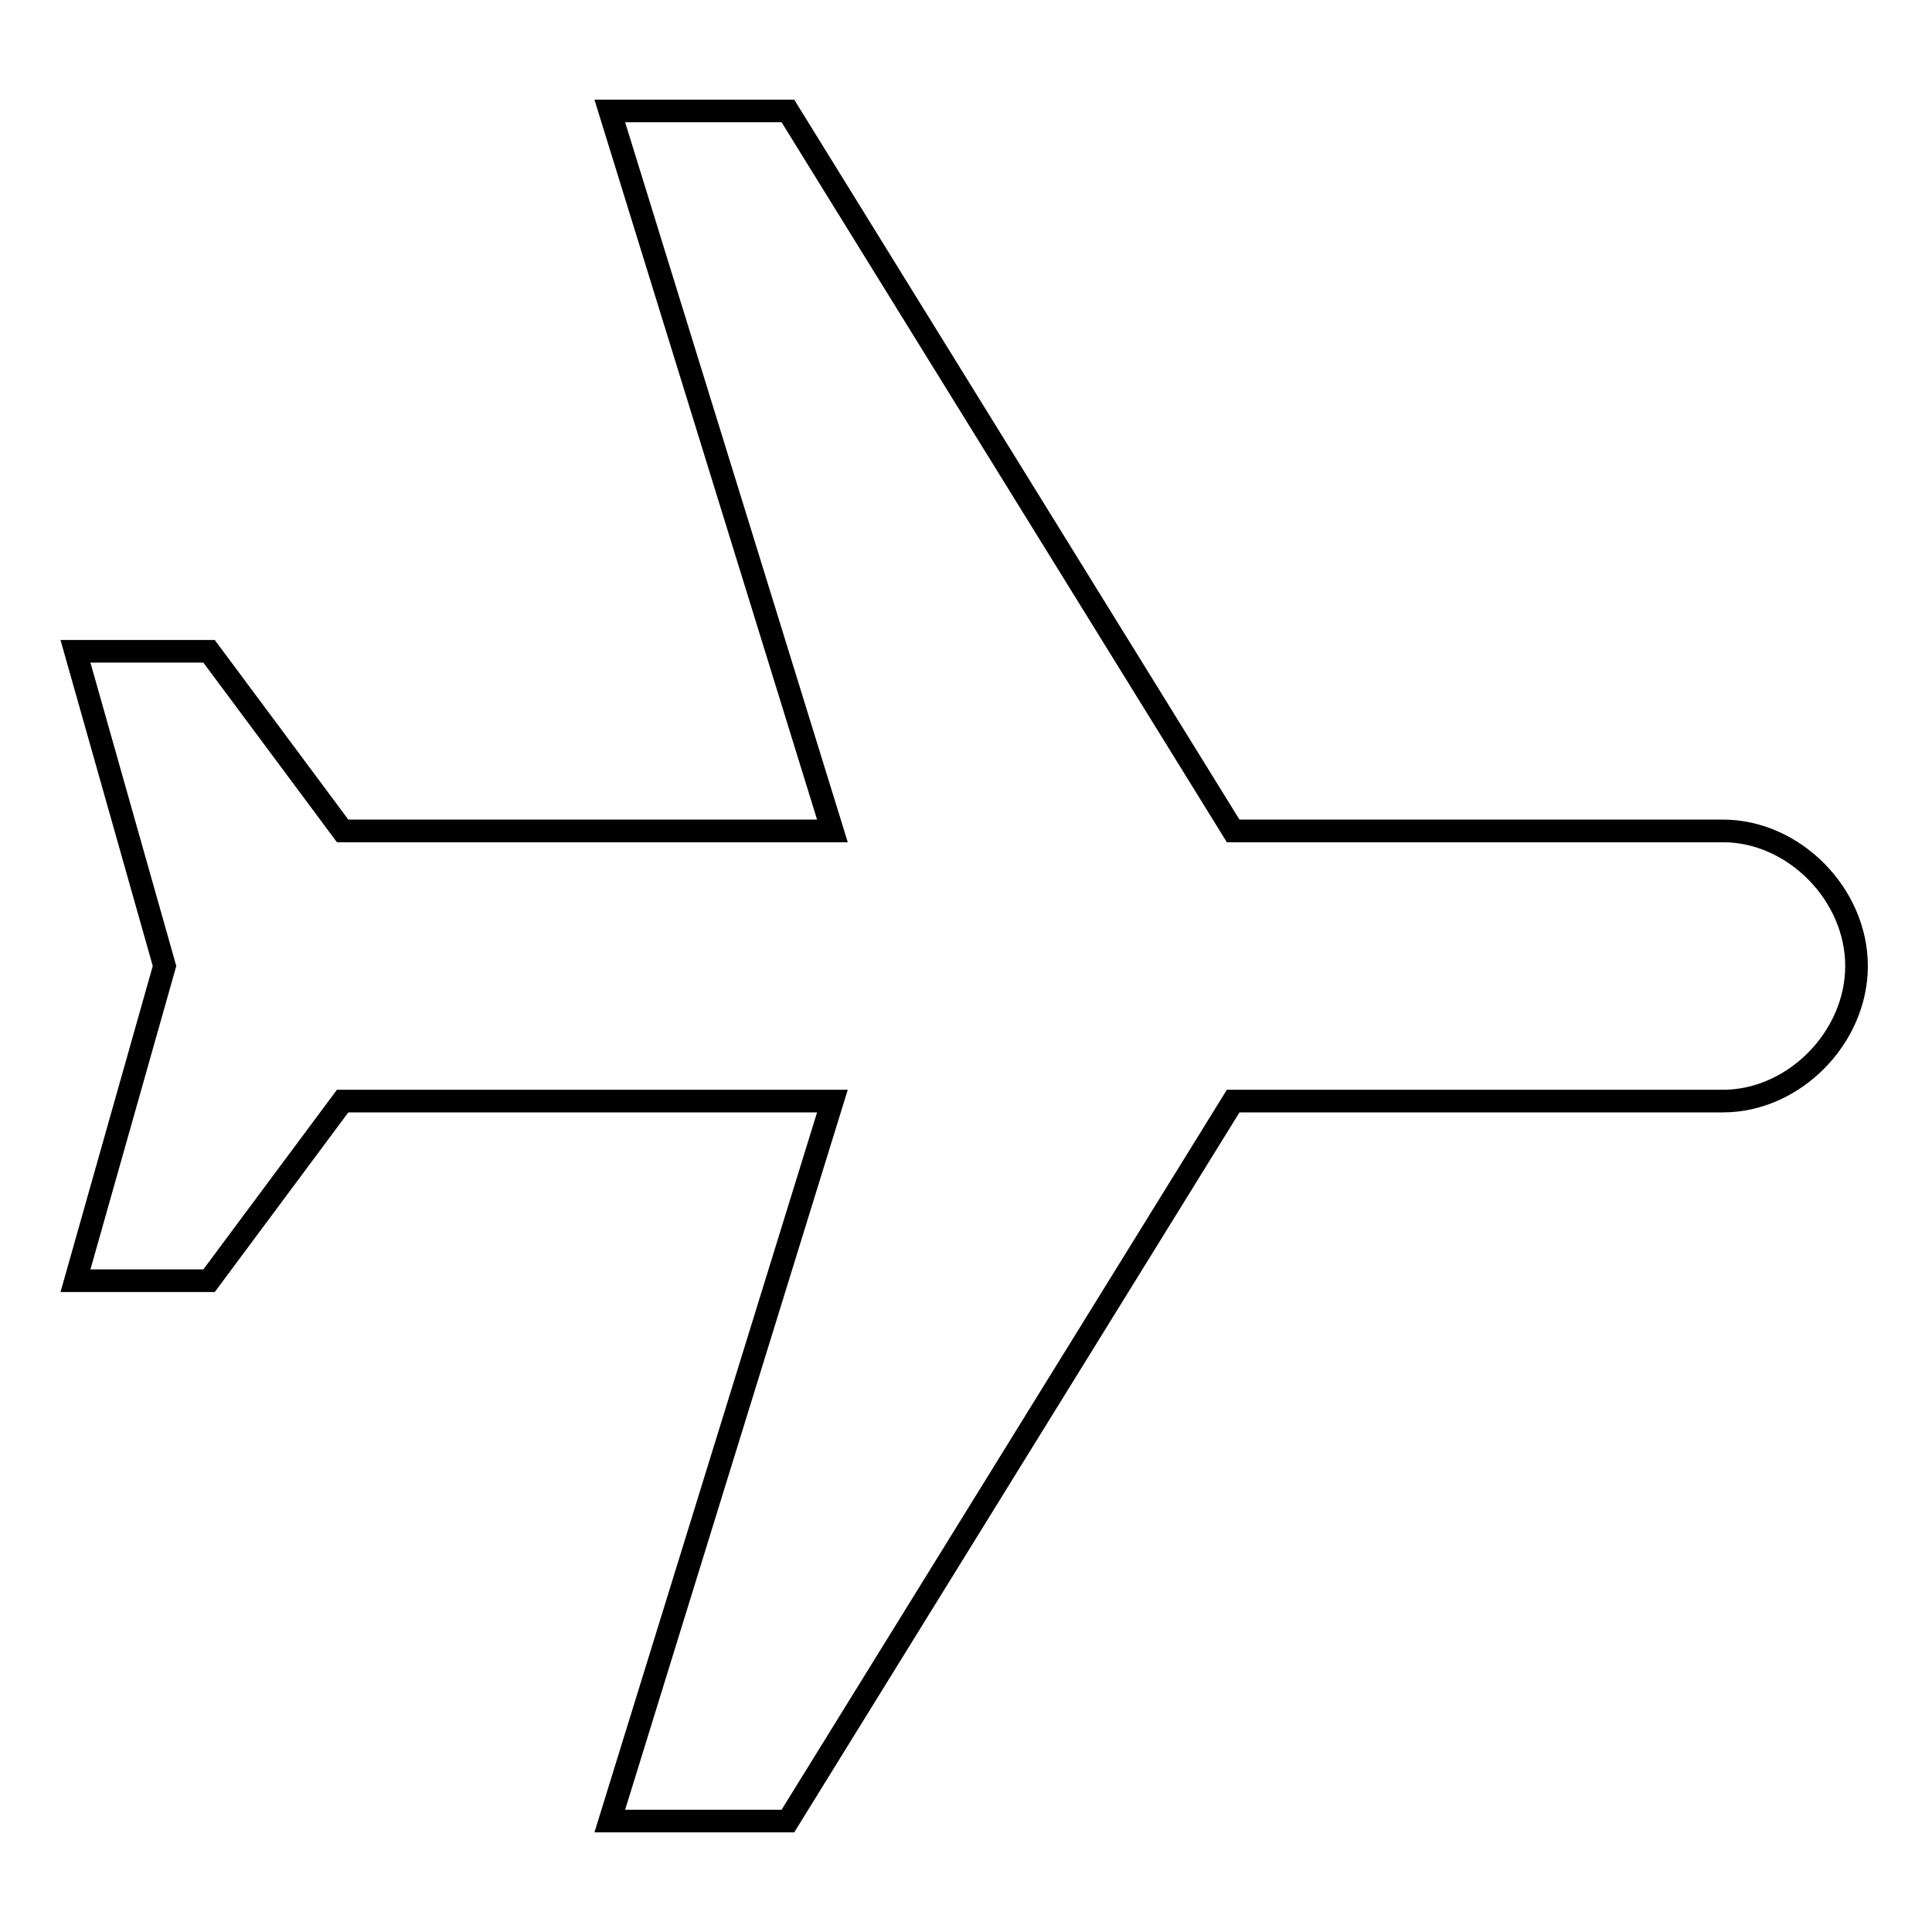<?xml version="1.0" encoding="utf-8"?>
<!-- Svg Vector Icons : http://www.onlinewebfonts.com/icon -->
<!DOCTYPE svg PUBLIC "-//W3C//DTD SVG 1.1//EN" "http://www.w3.org/Graphics/SVG/1.1/DTD/svg11.dtd">
<svg version="1.1" xmlns="http://www.w3.org/2000/svg" xmlns:xlink="http://www.w3.org/1999/xlink" x="0px" y="0px" viewBox="0 0 256 256" enable-background="new 0 0 256 256" xml:space="preserve">
<g><g><path stroke-width="3" fill-opacity="0" stroke="#000000"  d="M228.3,110.1h-64.9l-59-95.4H80.8l29.5,95.4H45.4L27.7,86.3H10L21.8,128L10,169.7h17.7l17.7-23.8h64.9l-29.5,95.4h23.6l59-95.4h64.9c9.4,0,17.7-8.4,17.7-17.9C246,118.5,237.7,110.1,228.3,110.1z"/></g></g>
</svg>